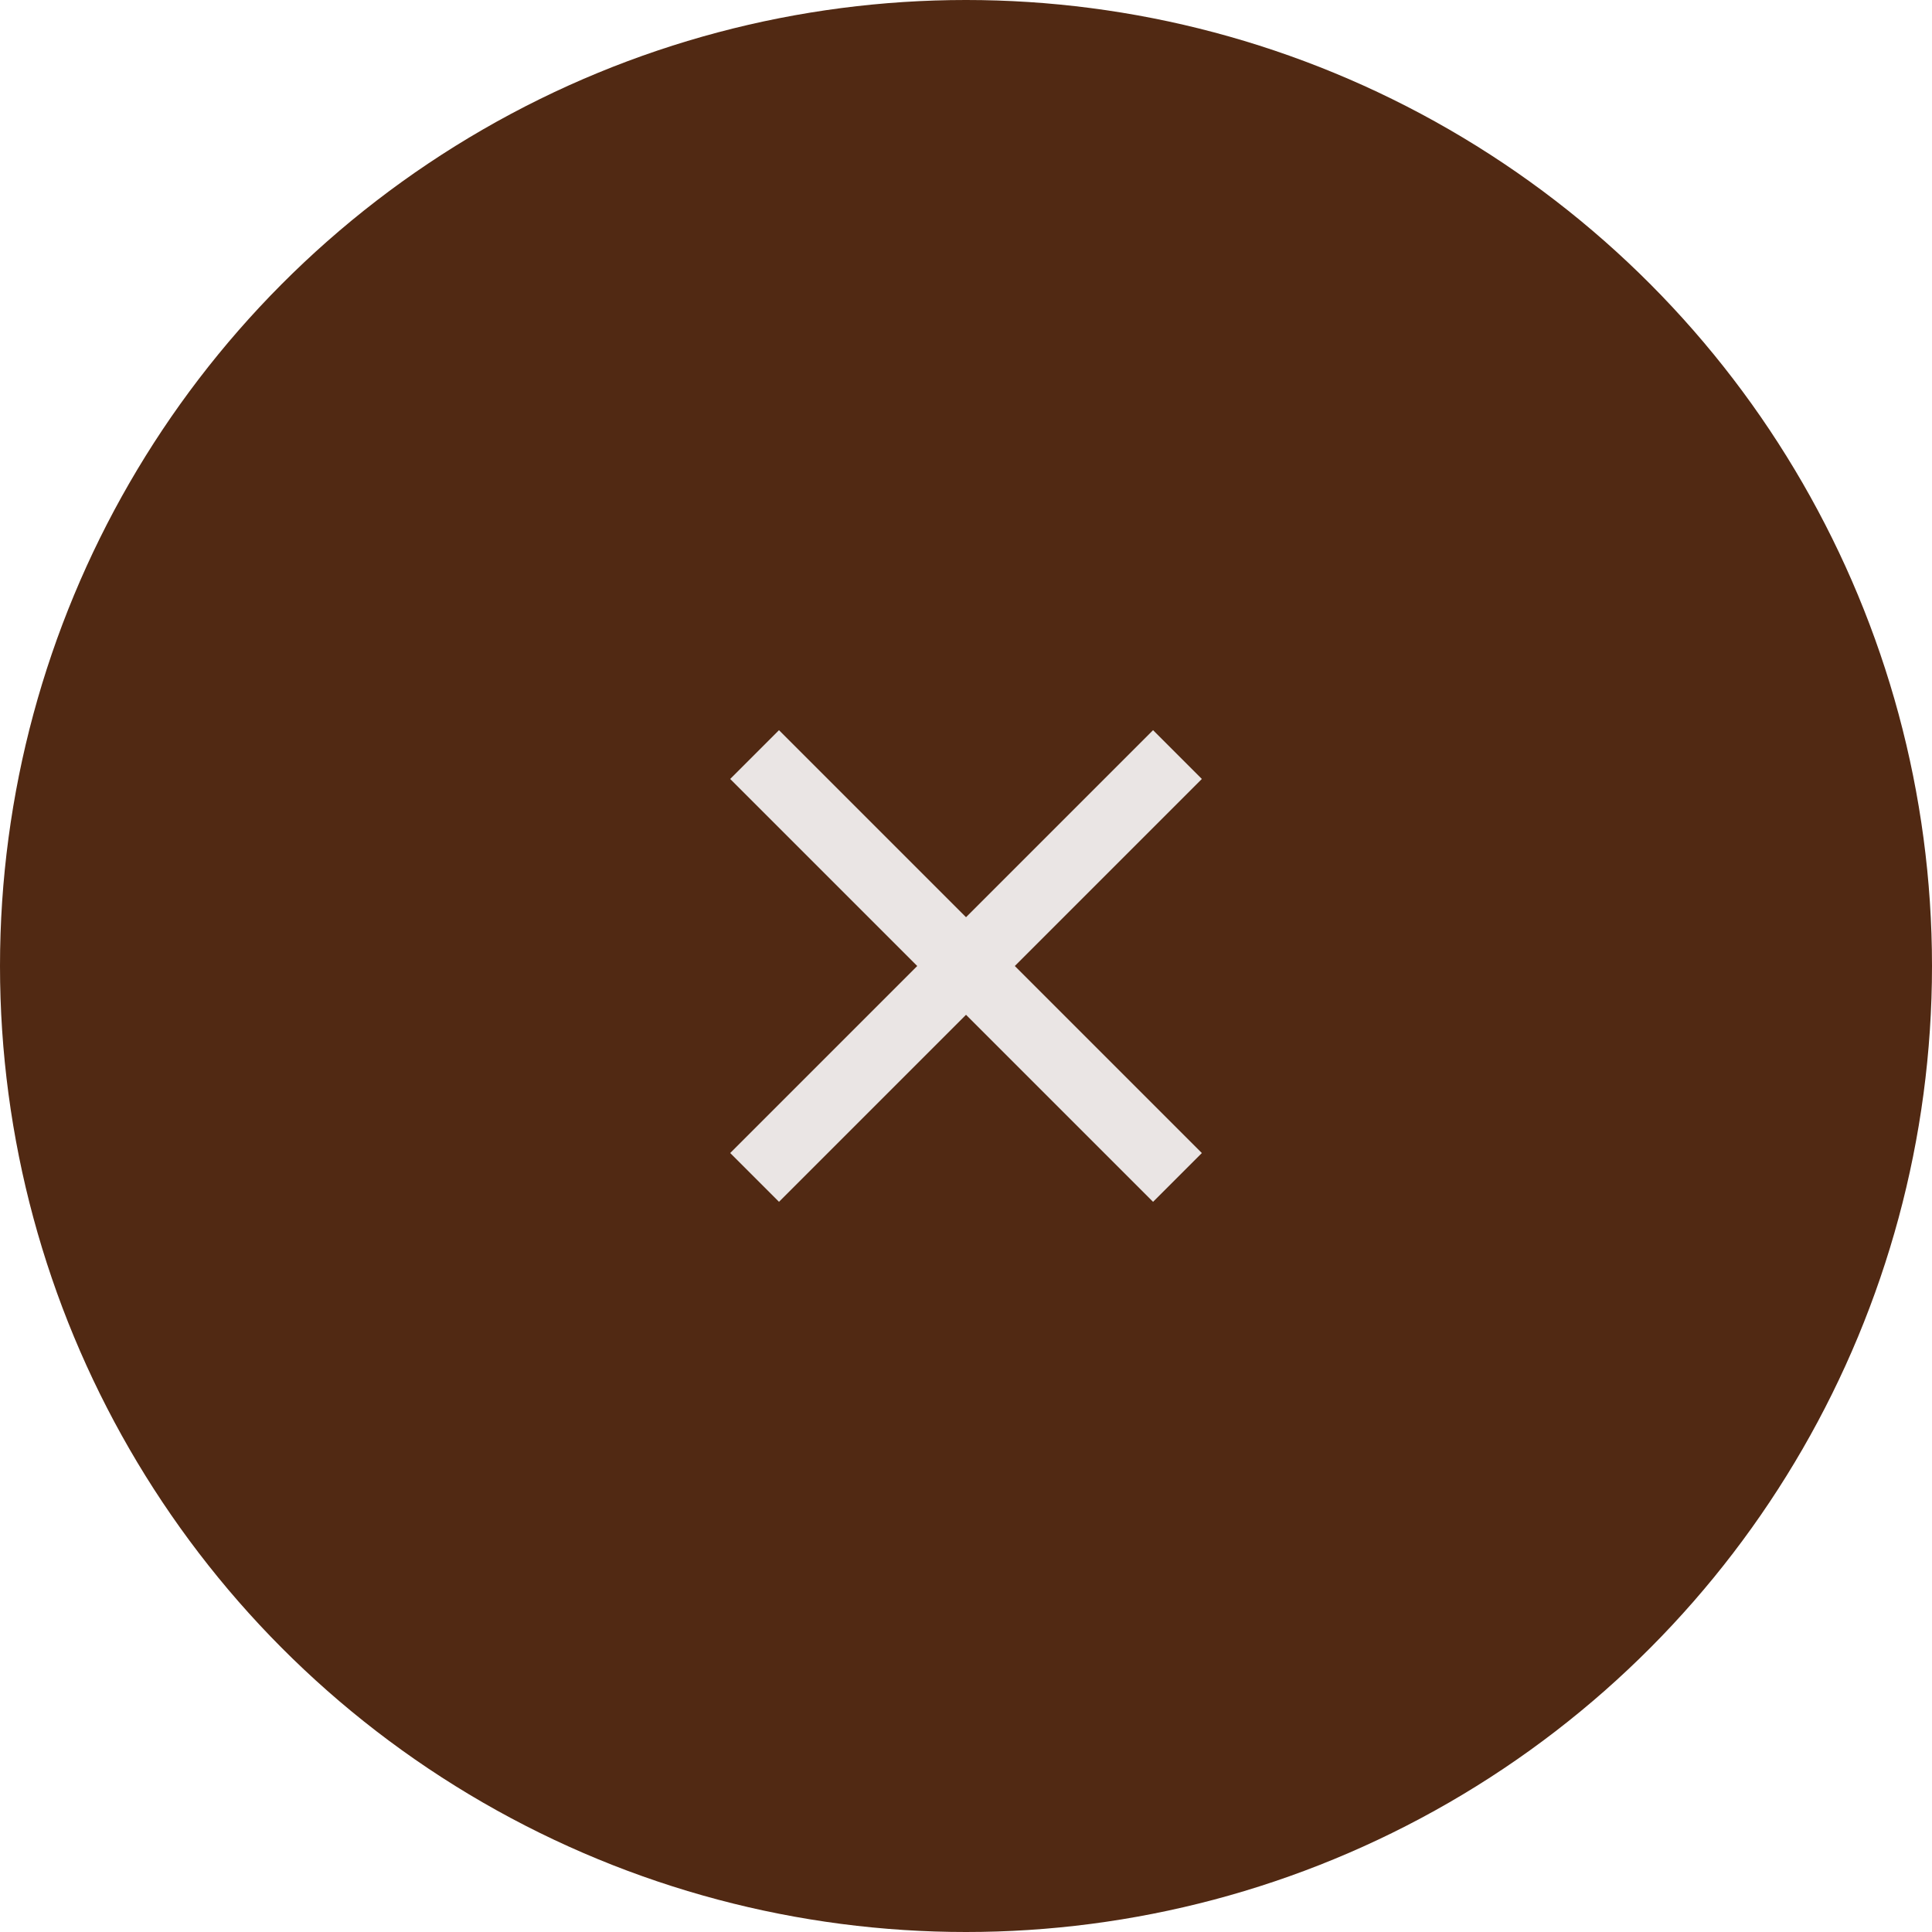 <svg xmlns="http://www.w3.org/2000/svg" viewBox="0 0 70 70"><defs><style>.a{fill:#512913;}.b{fill:#eae5e4;}</style></defs><title>openingMovie_btn_close</title><circle class="a" cx="35" cy="35" r="35"/><rect class="b" x="24.167" y="33.75" width="21.667" height="2.5" transform="translate(-14.497 35) rotate(-45)"/><rect class="b" x="33.75" y="24.167" width="2.5" height="21.667" transform="translate(-14.497 35) rotate(-45)"/></svg>